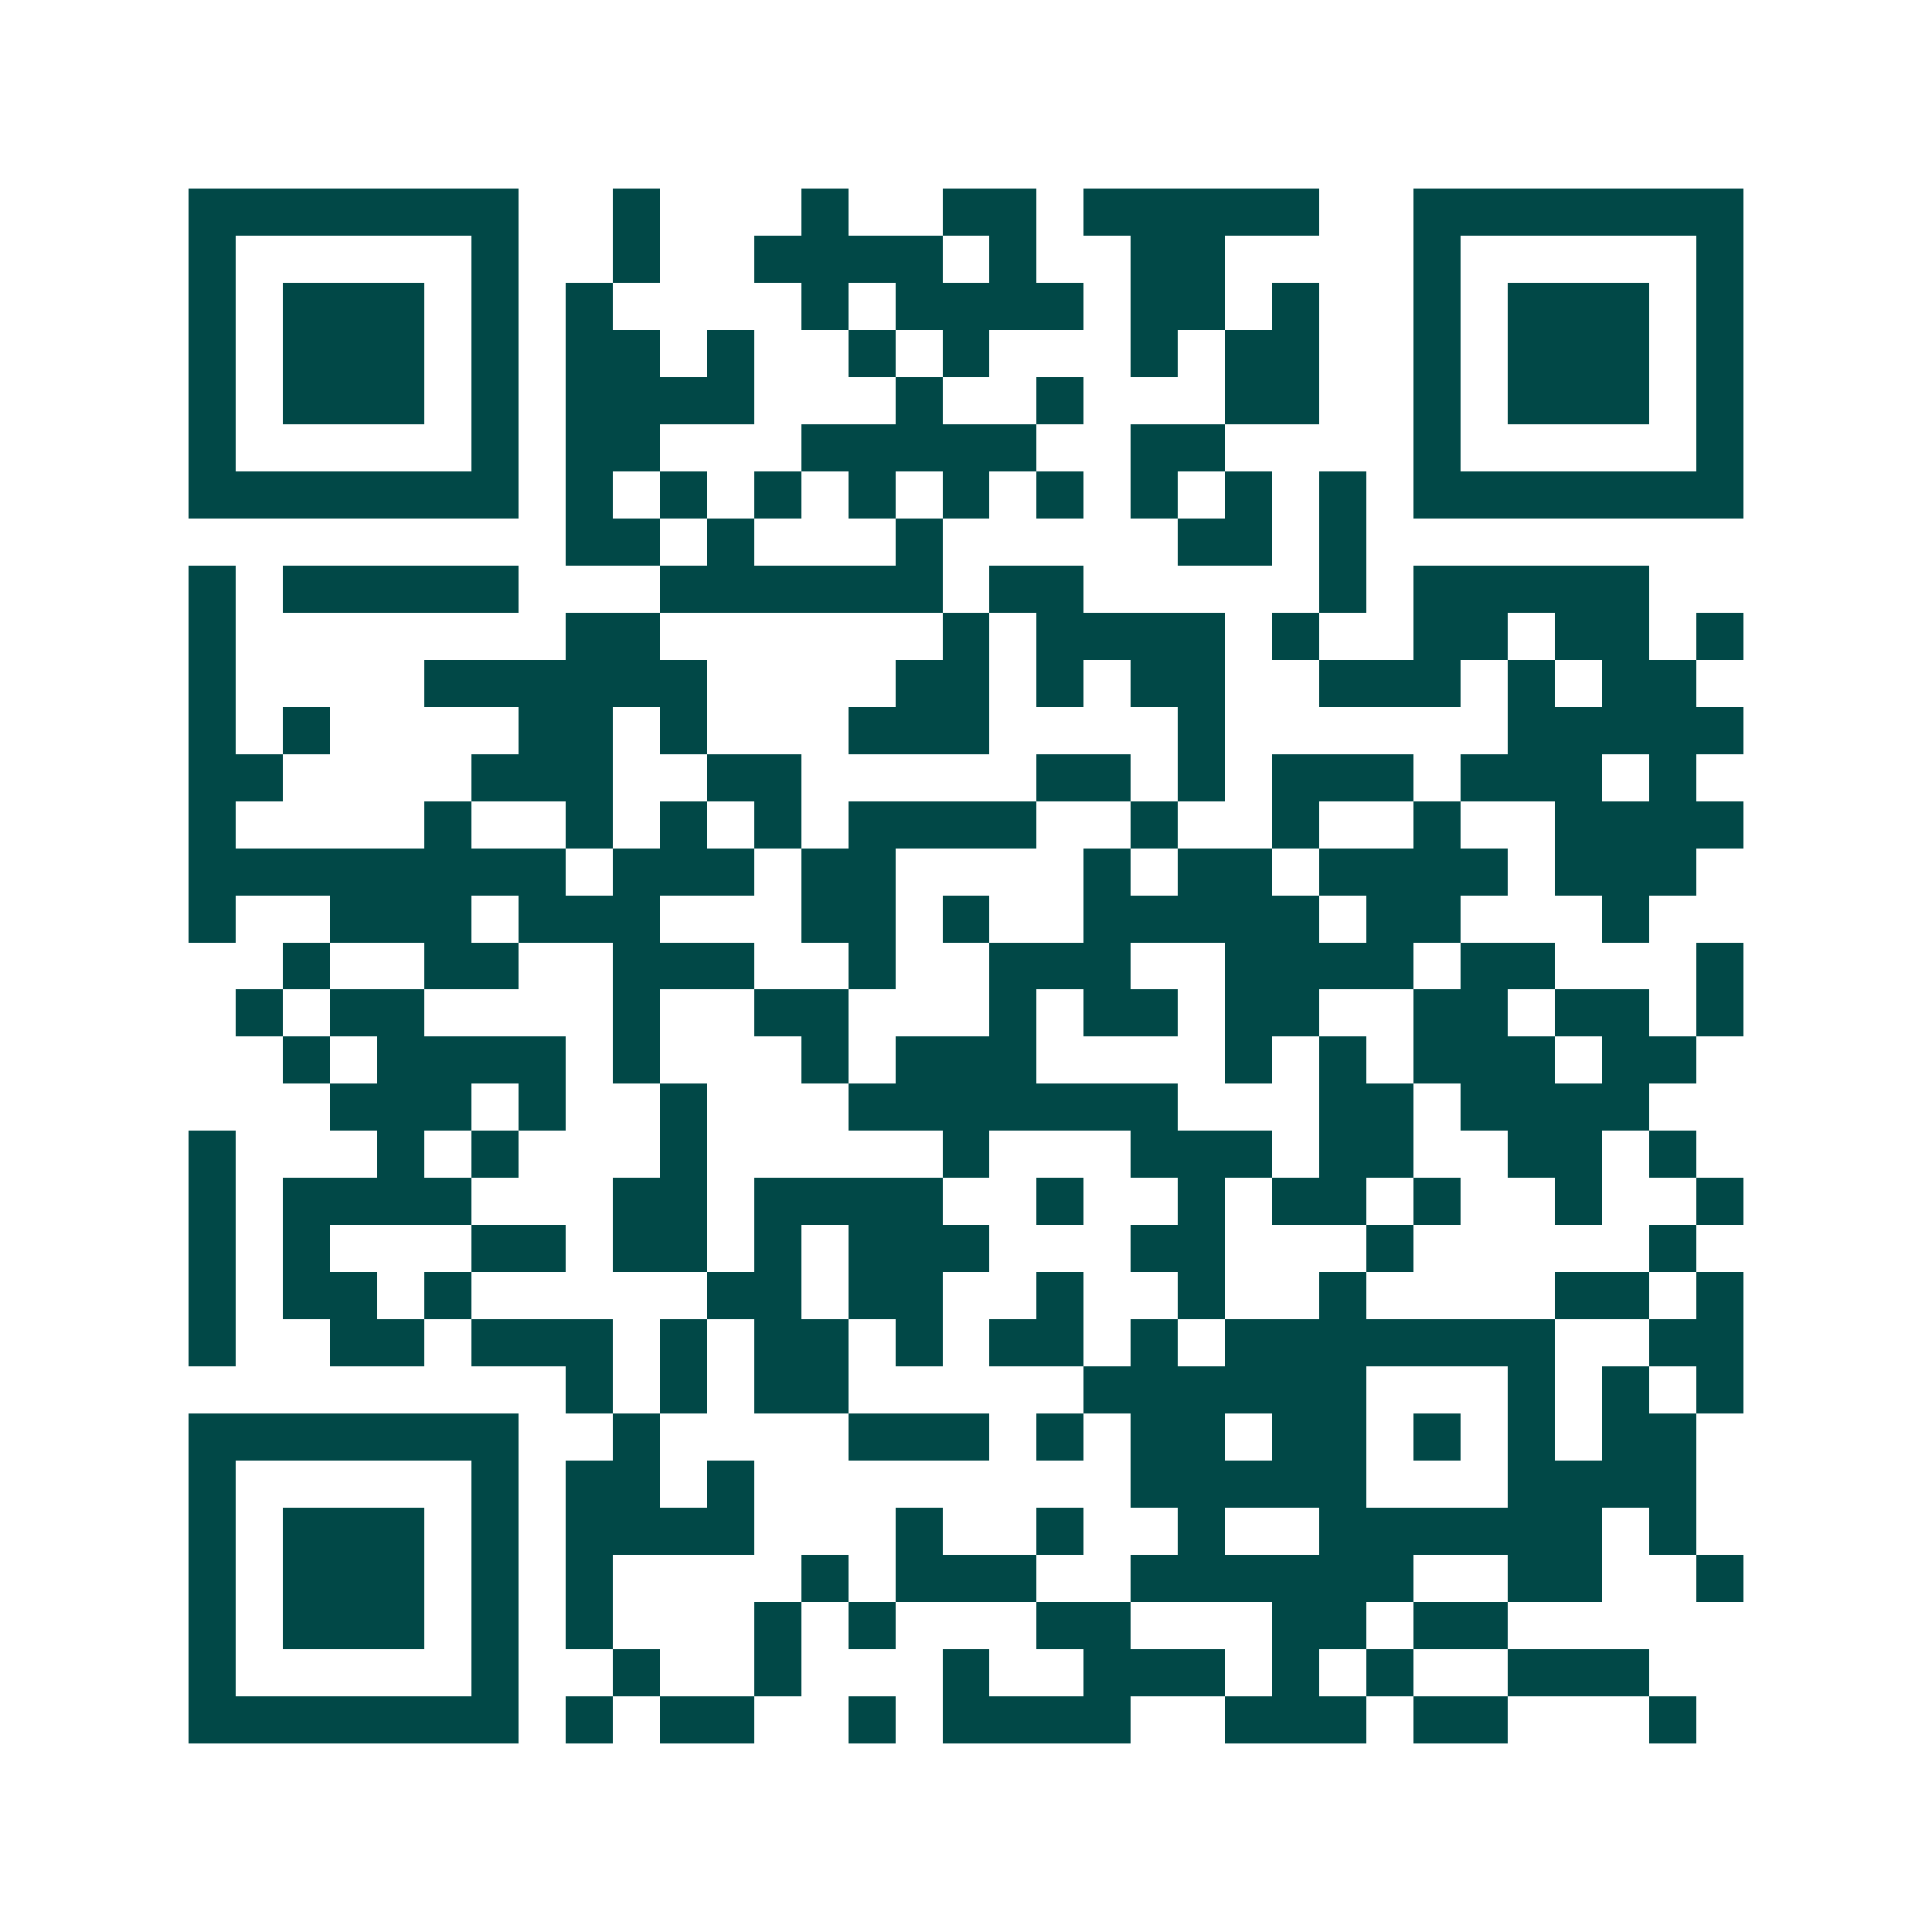 <svg xmlns="http://www.w3.org/2000/svg" width="200" height="200" viewBox="0 0 41 41" shape-rendering="crispEdges"><path fill="#ffffff" d="M0 0h41v41H0z"/><path stroke="#014847" d="M4 4.5h7m2 0h1m3 0h1m2 0h2m1 0h5m2 0h7M4 5.5h1m5 0h1m2 0h1m2 0h4m1 0h1m2 0h2m4 0h1m5 0h1M4 6.5h1m1 0h3m1 0h1m1 0h1m4 0h1m1 0h4m1 0h2m1 0h1m2 0h1m1 0h3m1 0h1M4 7.5h1m1 0h3m1 0h1m1 0h2m1 0h1m2 0h1m1 0h1m3 0h1m1 0h2m2 0h1m1 0h3m1 0h1M4 8.5h1m1 0h3m1 0h1m1 0h4m3 0h1m2 0h1m3 0h2m2 0h1m1 0h3m1 0h1M4 9.5h1m5 0h1m1 0h2m3 0h5m2 0h2m4 0h1m5 0h1M4 10.5h7m1 0h1m1 0h1m1 0h1m1 0h1m1 0h1m1 0h1m1 0h1m1 0h1m1 0h1m1 0h7M12 11.5h2m1 0h1m3 0h1m5 0h2m1 0h1M4 12.5h1m1 0h5m3 0h6m1 0h2m5 0h1m1 0h5M4 13.5h1m7 0h2m6 0h1m1 0h4m1 0h1m2 0h2m1 0h2m1 0h1M4 14.5h1m4 0h6m4 0h2m1 0h1m1 0h2m2 0h3m1 0h1m1 0h2M4 15.5h1m1 0h1m4 0h2m1 0h1m3 0h3m4 0h1m6 0h5M4 16.5h2m4 0h3m2 0h2m5 0h2m1 0h1m1 0h3m1 0h3m1 0h1M4 17.5h1m4 0h1m2 0h1m1 0h1m1 0h1m1 0h4m2 0h1m2 0h1m2 0h1m2 0h4M4 18.5h8m1 0h3m1 0h2m4 0h1m1 0h2m1 0h4m1 0h3M4 19.5h1m2 0h3m1 0h3m3 0h2m1 0h1m2 0h5m1 0h2m3 0h1M6 20.5h1m2 0h2m2 0h3m2 0h1m2 0h3m2 0h4m1 0h2m3 0h1M5 21.5h1m1 0h2m4 0h1m2 0h2m3 0h1m1 0h2m1 0h2m2 0h2m1 0h2m1 0h1M6 22.5h1m1 0h4m1 0h1m3 0h1m1 0h3m4 0h1m1 0h1m1 0h3m1 0h2M7 23.5h3m1 0h1m2 0h1m3 0h7m3 0h2m1 0h4M4 24.5h1m3 0h1m1 0h1m3 0h1m5 0h1m3 0h3m1 0h2m2 0h2m1 0h1M4 25.5h1m1 0h4m3 0h2m1 0h4m2 0h1m2 0h1m1 0h2m1 0h1m2 0h1m2 0h1M4 26.5h1m1 0h1m3 0h2m1 0h2m1 0h1m1 0h3m3 0h2m3 0h1m5 0h1M4 27.5h1m1 0h2m1 0h1m5 0h2m1 0h2m2 0h1m2 0h1m2 0h1m4 0h2m1 0h1M4 28.5h1m2 0h2m1 0h3m1 0h1m1 0h2m1 0h1m1 0h2m1 0h1m1 0h7m2 0h2M12 29.5h1m1 0h1m1 0h2m5 0h6m3 0h1m1 0h1m1 0h1M4 30.5h7m2 0h1m4 0h3m1 0h1m1 0h2m1 0h2m1 0h1m1 0h1m1 0h2M4 31.5h1m5 0h1m1 0h2m1 0h1m8 0h5m3 0h4M4 32.5h1m1 0h3m1 0h1m1 0h4m3 0h1m2 0h1m2 0h1m2 0h6m1 0h1M4 33.5h1m1 0h3m1 0h1m1 0h1m4 0h1m1 0h3m2 0h6m2 0h2m2 0h1M4 34.5h1m1 0h3m1 0h1m1 0h1m3 0h1m1 0h1m3 0h2m3 0h2m1 0h2M4 35.5h1m5 0h1m2 0h1m2 0h1m3 0h1m2 0h3m1 0h1m1 0h1m2 0h3M4 36.5h7m1 0h1m1 0h2m2 0h1m1 0h4m2 0h3m1 0h2m3 0h1"/></svg>

